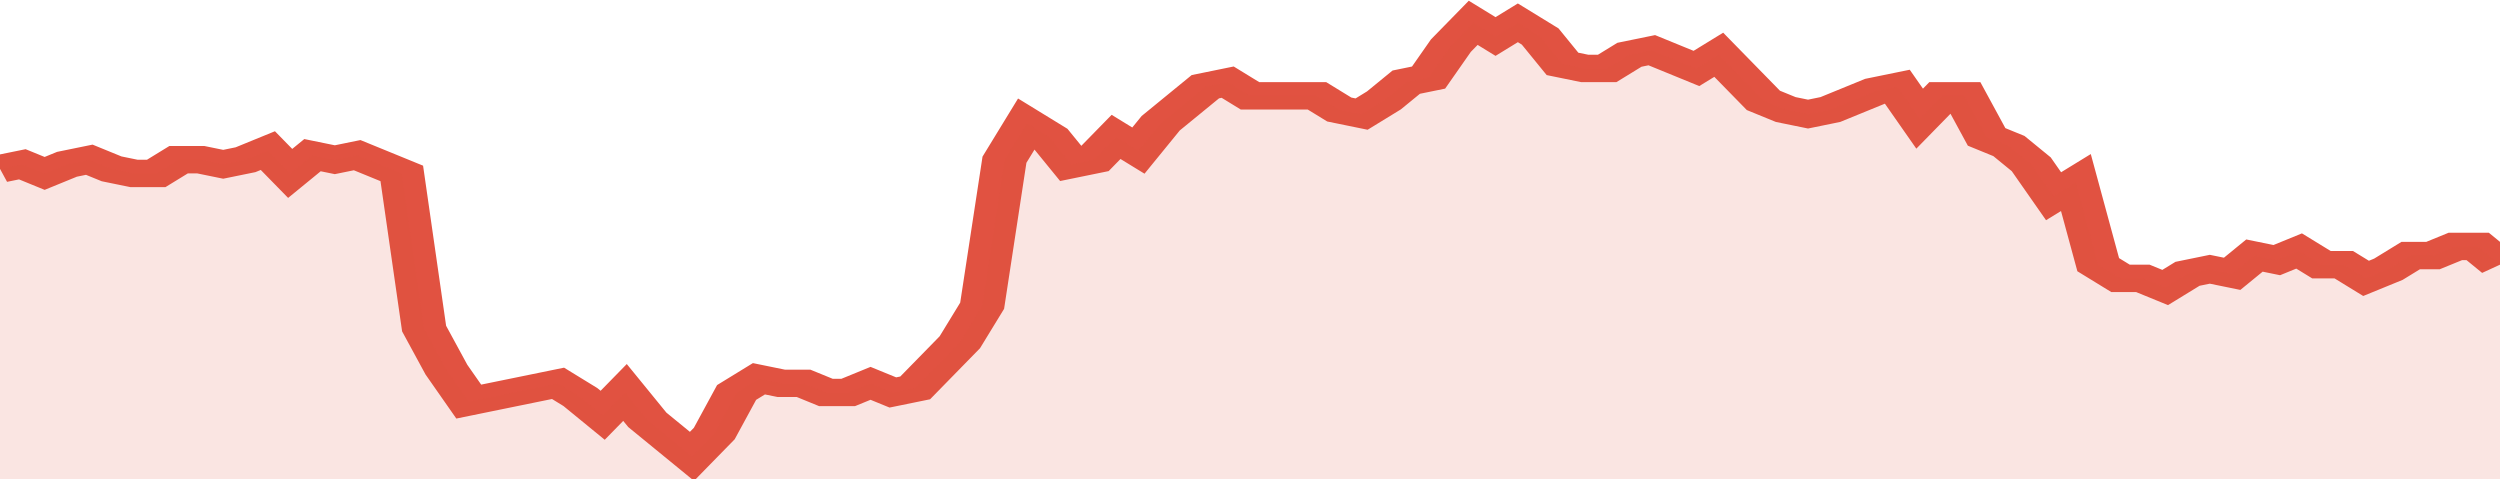 <svg xmlns="http://www.w3.org/2000/svg" viewBox="0 0 336 105" width="120" height="23" preserveAspectRatio="none">
				 <polyline fill="none" stroke="#E15241" stroke-width="6" points="0, 37 3, 36 6, 38 9, 36 12, 35 15, 37 18, 38 21, 38 24, 35 27, 35 30, 36 33, 35 36, 33 39, 38 42, 34 45, 35 48, 34 51, 36 54, 38 57, 72 60, 81 63, 88 66, 87 69, 86 72, 85 75, 84 78, 87 81, 91 84, 86 87, 92 90, 96 93, 100 96, 95 99, 86 102, 83 105, 84 108, 84 111, 86 114, 86 117, 84 120, 86 123, 85 126, 80 129, 75 132, 67 135, 35 138, 27 141, 30 144, 36 147, 35 150, 30 153, 33 156, 27 159, 23 162, 19 165, 18 168, 21 171, 21 174, 21 177, 21 180, 24 183, 25 186, 22 189, 18 192, 17 195, 10 198, 5 201, 8 204, 5 207, 8 210, 14 213, 15 216, 15 219, 12 222, 11 225, 13 228, 15 231, 12 234, 17 237, 22 240, 24 243, 25 246, 24 249, 22 252, 20 255, 19 258, 26 261, 21 264, 21 267, 30 270, 32 273, 36 276, 43 279, 40 282, 58 285, 61 288, 61 291, 63 294, 60 297, 59 300, 60 303, 56 306, 57 309, 55 312, 58 315, 58 318, 61 321, 59 324, 56 327, 56 330, 54 333, 54 336, 58 336, 58 "> </polyline>
				 <polygon fill="#E15241" opacity="0.15" points="0, 105 0, 37 3, 36 6, 38 9, 36 12, 35 15, 37 18, 38 21, 38 24, 35 27, 35 30, 36 33, 35 36, 33 39, 38 42, 34 45, 35 48, 34 51, 36 54, 38 57, 72 60, 81 63, 88 66, 87 69, 86 72, 85 75, 84 78, 87 81, 91 84, 86 87, 92 90, 96 93, 100 96, 95 99, 86 102, 83 105, 84 108, 84 111, 86 114, 86 117, 84 120, 86 123, 85 126, 80 129, 75 132, 67 135, 35 138, 27 141, 30 144, 36 147, 35 150, 30 153, 33 156, 27 159, 23 162, 19 165, 18 168, 21 171, 21 174, 21 177, 21 180, 24 183, 25 186, 22 189, 18 192, 17 195, 10 198, 5 201, 8 204, 5 207, 8 210, 14 213, 15 216, 15 219, 12 222, 11 225, 13 228, 15 231, 12 234, 17 237, 22 240, 24 243, 25 246, 24 249, 22 252, 20 255, 19 258, 26 261, 21 264, 21 267, 30 270, 32 273, 36 276, 43 279, 40 282, 58 285, 61 288, 61 291, 63 294, 60 297, 59 300, 60 303, 56 306, 57 309, 55 312, 58 315, 58 318, 61 321, 59 324, 56 327, 56 330, 54 333, 54 336, 58 336, 105 "></polygon>
			</svg>